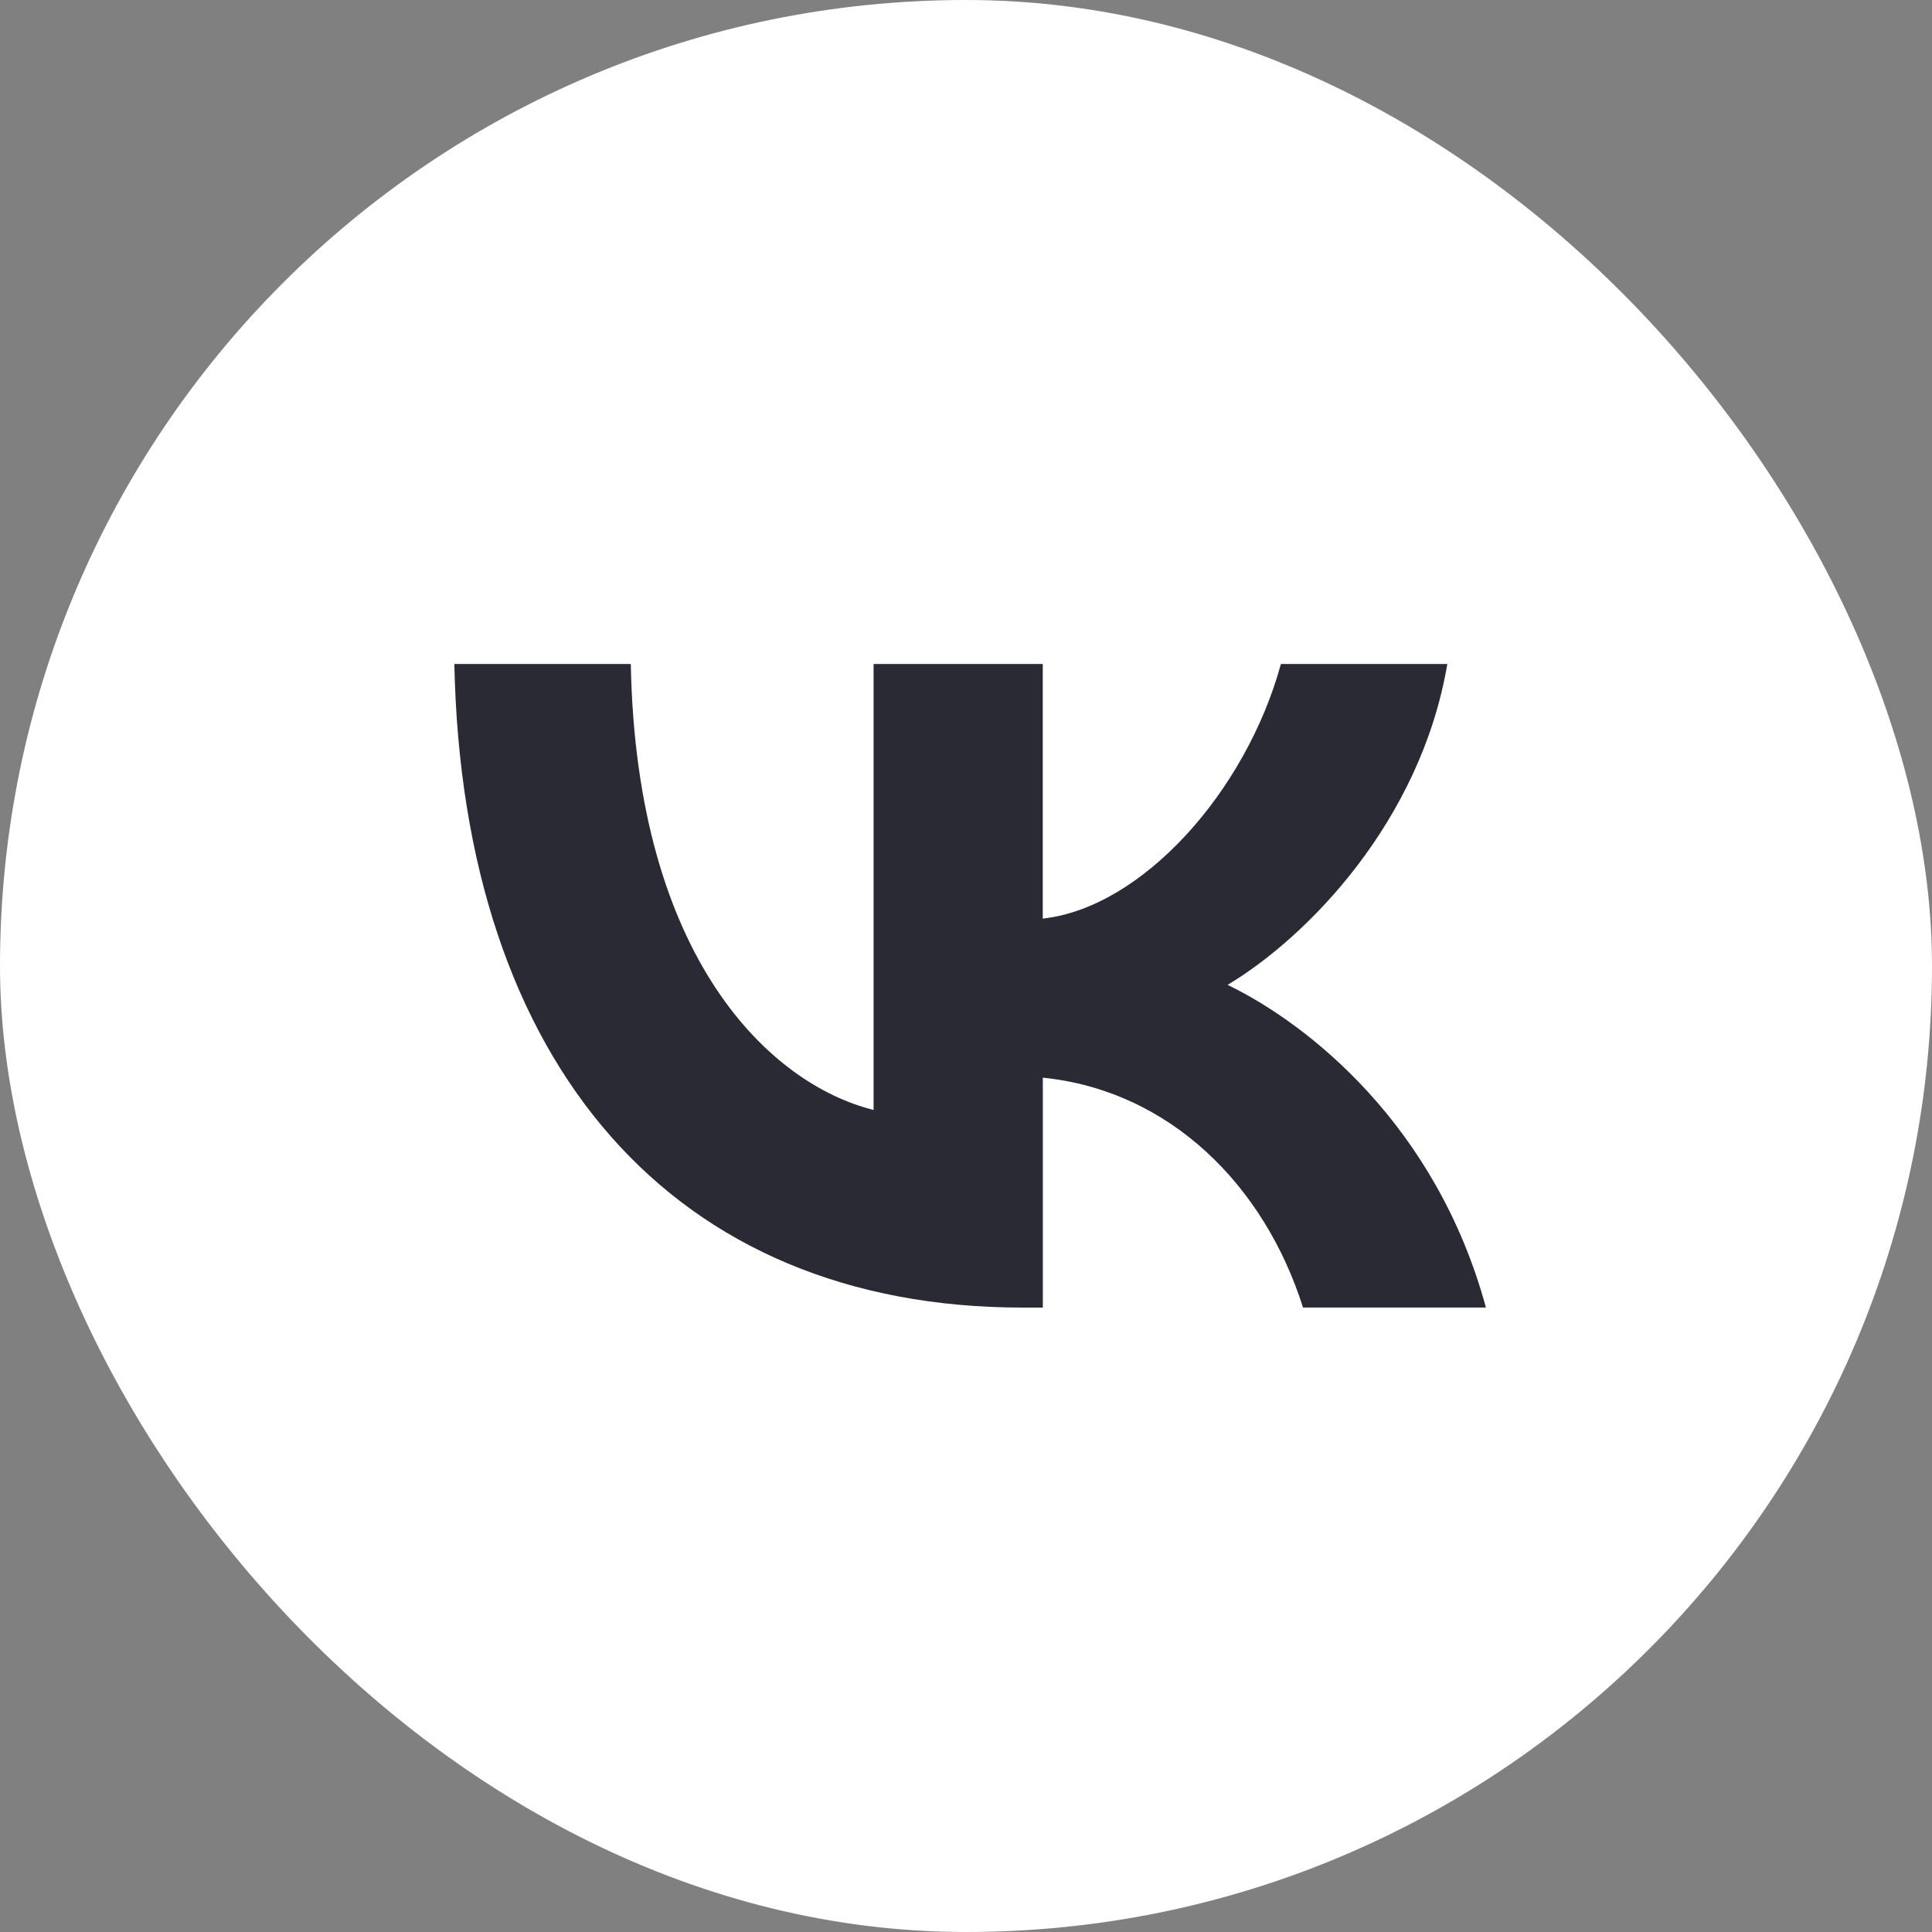 <svg width="30" height="30" viewBox="0 0 30 30" fill="none" xmlns="http://www.w3.org/2000/svg">
<rect x="0" y="0" width="30" height="30" fill="#808080" stroke="none"/>
<rect width="30" height="30" rx="15" fill="white"/>
<path d="M15.878 20.304C10.467 20.304 7.183 16.549 7.055 10.31H9.795C9.881 14.893 11.966 16.838 13.565 17.235V10.31H16.192V14.264C17.734 14.094 19.347 12.294 19.89 10.31H22.474C22.06 12.751 20.304 14.55 19.062 15.293C20.304 15.893 22.302 17.463 23.073 20.303H20.233C19.633 18.405 18.163 16.934 16.193 16.734V20.304H15.878Z" fill="#292A33"/>
</svg>

